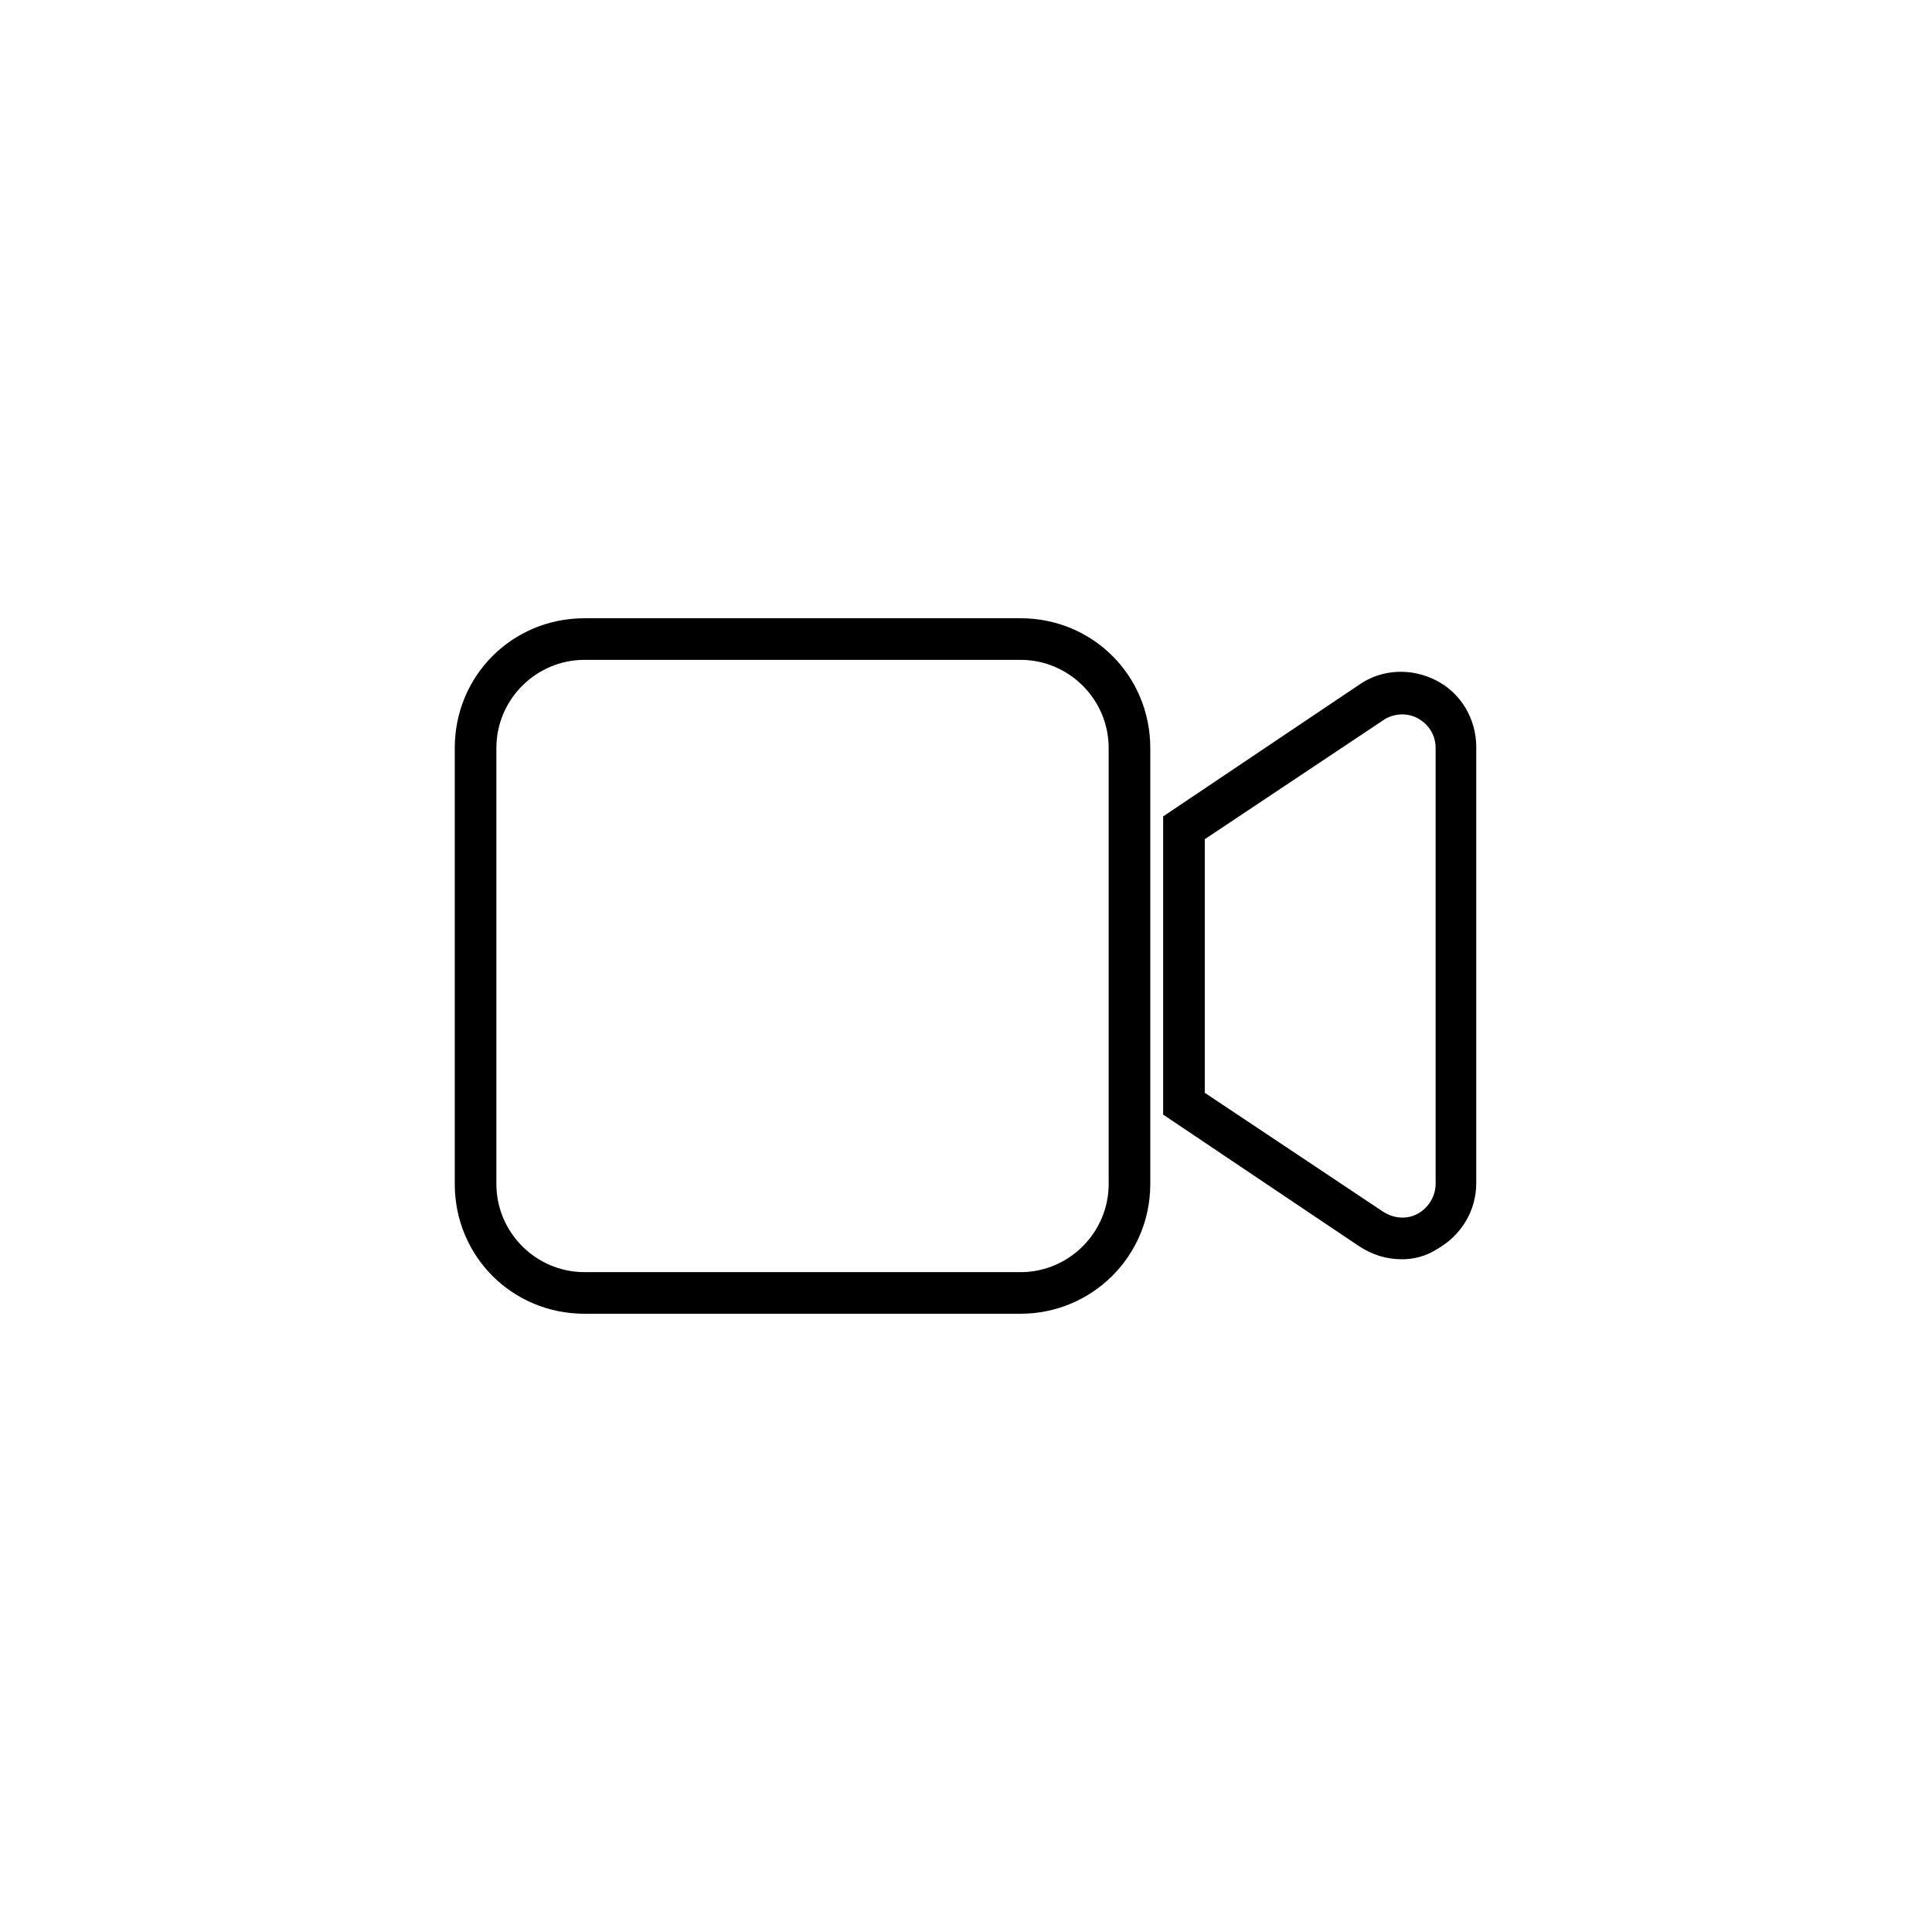 <?xml version="1.0" encoding="utf-8"?>
<!-- Generator: Adobe Illustrator 27.3.1, SVG Export Plug-In . SVG Version: 6.00 Build 0)  -->
<svg version="1.1" id="Calque_1" xmlns="http://www.w3.org/2000/svg" xmlns:xlink="http://www.w3.org/1999/xlink" x="0px" y="0px"
	 viewBox="0 0 195 195" enable-background="new 0 0 195 195" xml:space="preserve">
<path d="M103,132.6H59c-7.3,0-13.1-5.8-13.1-13.1v-44c0-7.3,5.8-13.1,13.1-13.1h44c7.3,0,13.1,5.8,13.1,13.1v44
	C116.1,126.8,110.2,132.6,103,132.6z M59,66.6c-4.9,0-8.9,4-8.9,8.9v44c0,4.9,4,8.9,8.9,8.9h44c4.9,0,8.9-4,8.9-8.9v-44
	c0-4.9-4-8.9-8.9-8.9C103,66.6,59,66.6,59,66.6z M141.5,127.1c-1.5,0-2.9-0.4-4.3-1.3l-19.8-13.3V82.4l19.8-13.3
	c2.3-1.6,5.3-1.7,7.8-0.4l0,0c2.5,1.3,4,3.9,4,6.7v44c0,2.8-1.5,5.3-4,6.7C143.9,126.8,142.7,127.1,141.5,127.1z M121.6,110.3l1.5,1
	l16.5,11c1.1,0.7,2.4,0.8,3.5,0.2s1.8-1.8,1.8-3v-44c0-1.3-0.7-2.4-1.8-3s-2.5-0.5-3.5,0.2l-18,12
	C121.6,84.7,121.6,110.3,121.6,110.3z"/>
</svg>
